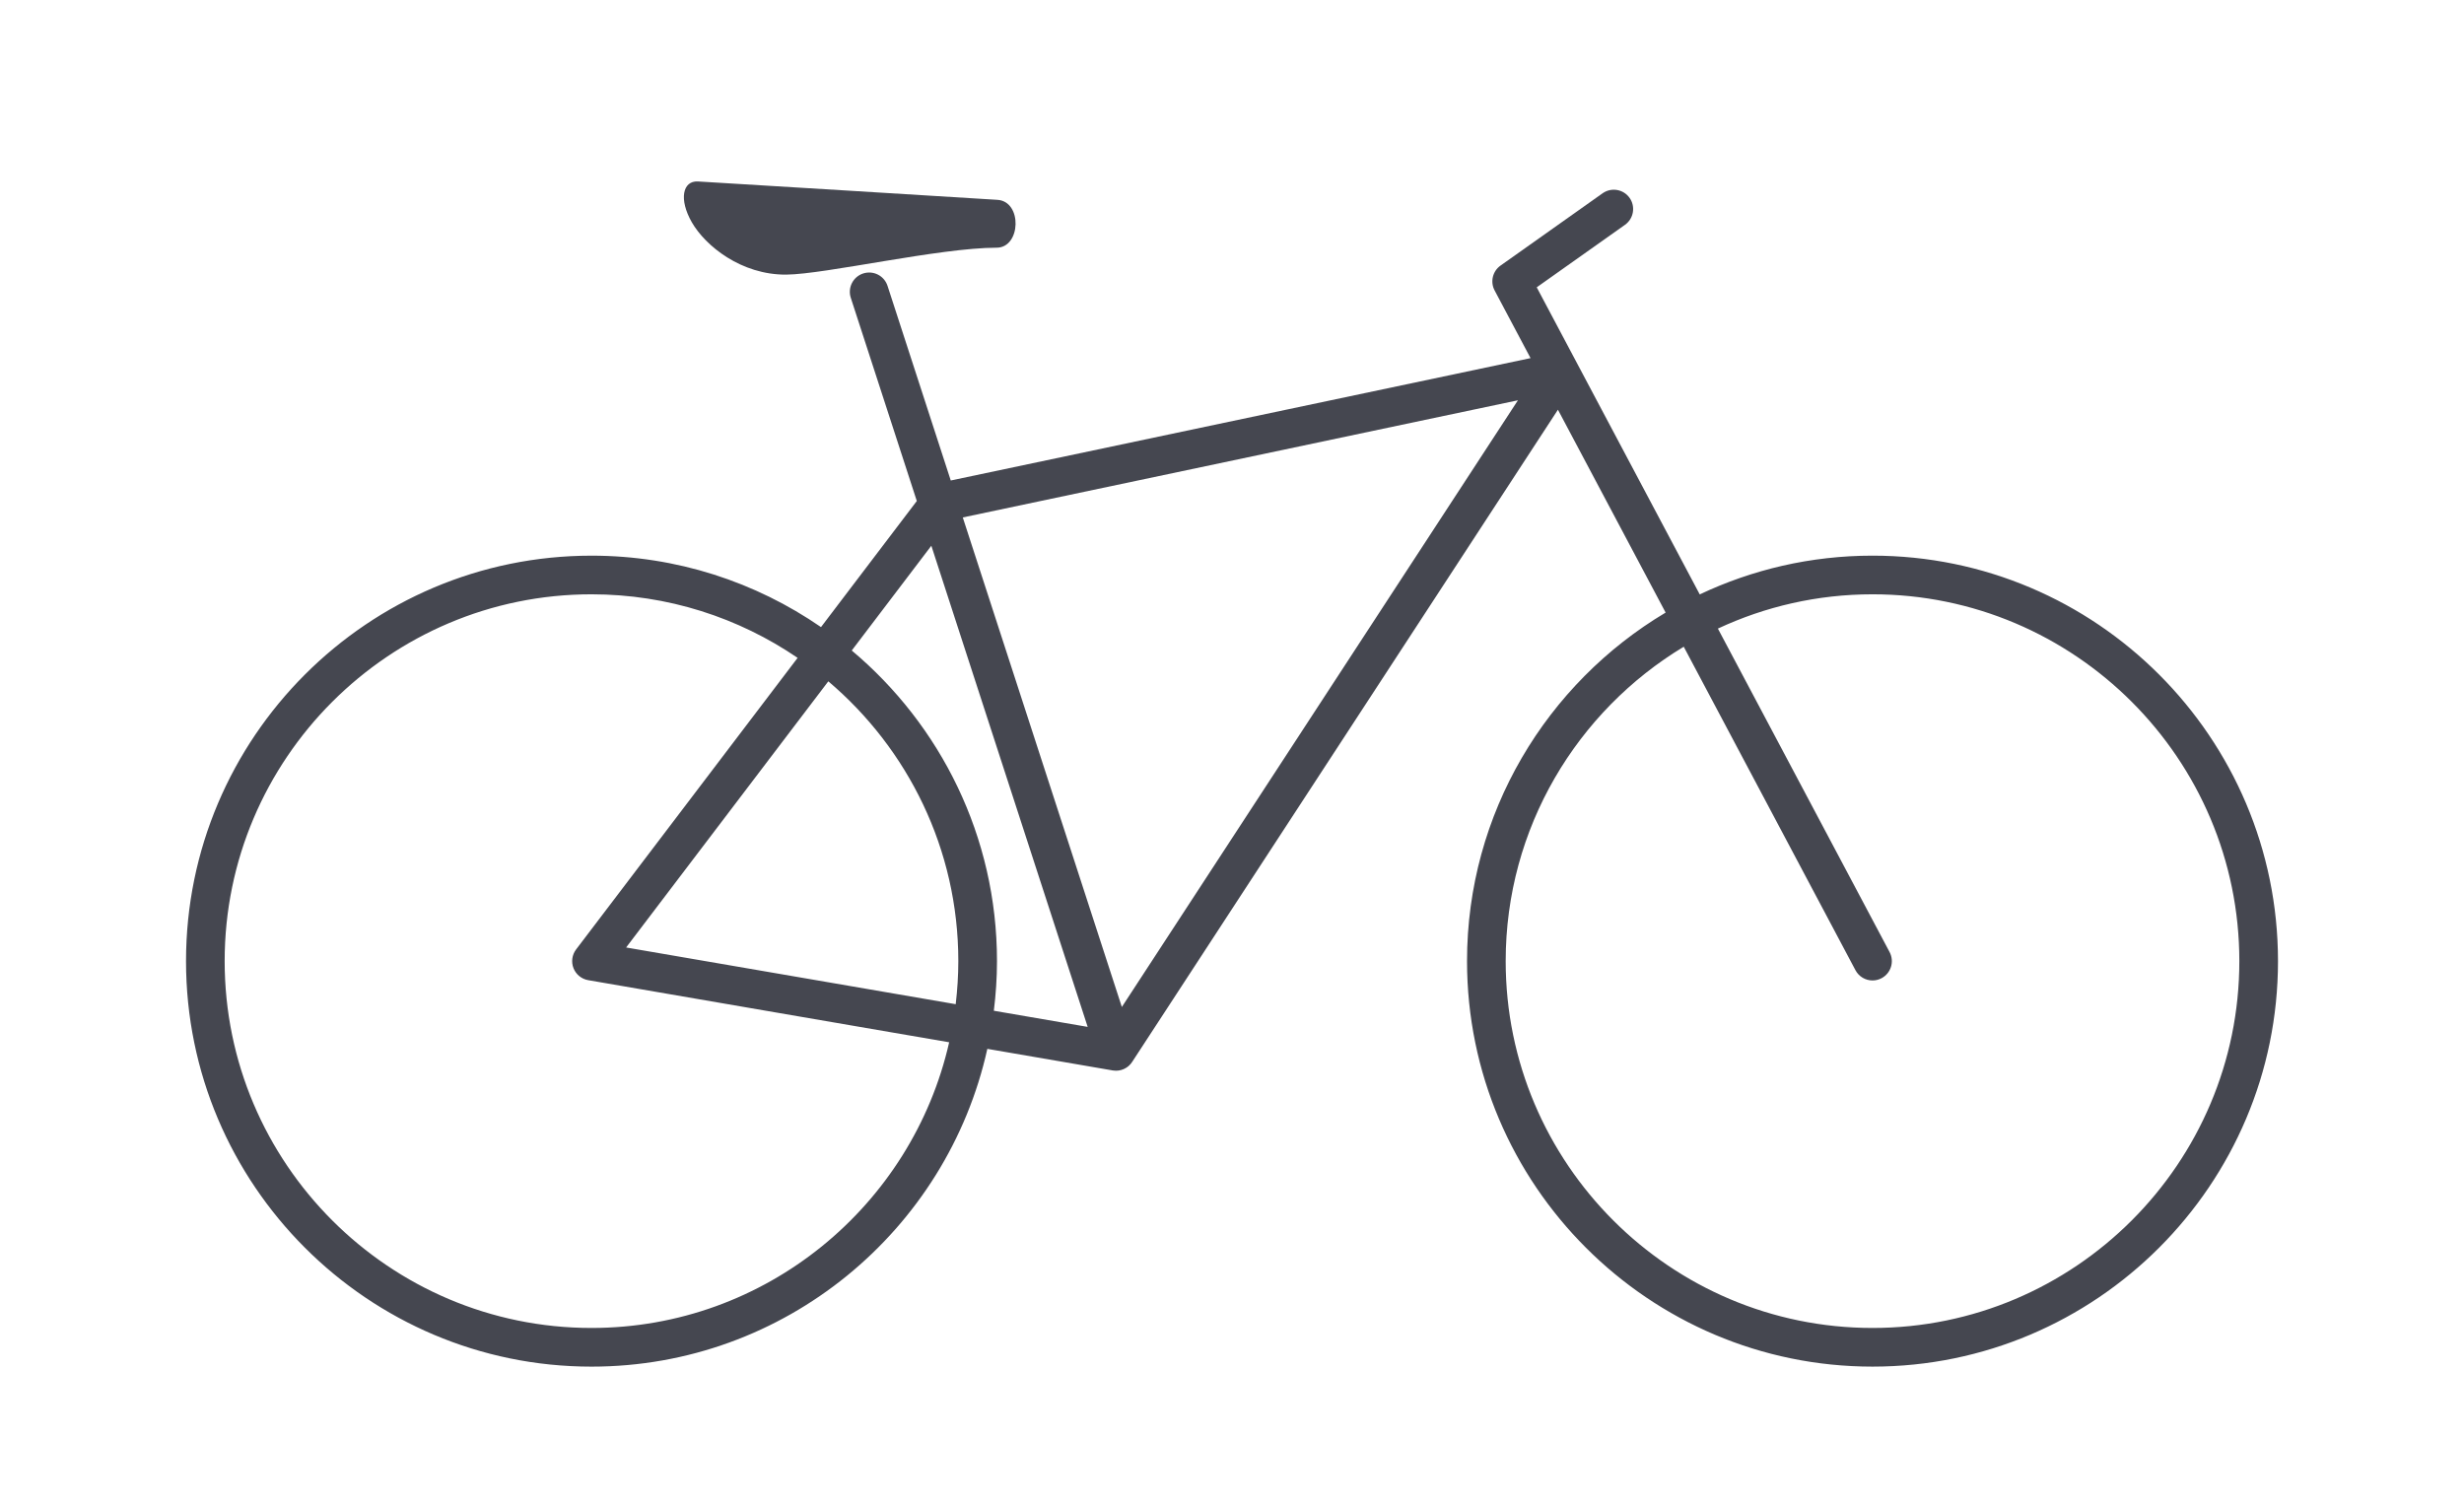 <?xml version="1.0" encoding="utf-8"?>
<!-- Generator: Adobe Illustrator 25.1.0, SVG Export Plug-In . SVG Version: 6.00 Build 0)  -->
<svg version="1.1" id="Ebene_1" xmlns="http://www.w3.org/2000/svg" xmlns:xlink="http://www.w3.org/1999/xlink" x="0px" y="0px"
	 viewBox="0 0 180 110" style="enable-background:new 0 0 180 110;" xml:space="preserve">
<style type="text/css">
	.st0{fill:#454751;}
	.st1{fill:#EB6909;}
	.st2{fill:#454750;}
	.st3{fill:none;stroke:#454750;stroke-width:1.7;stroke-linecap:round;stroke-linejoin:round;}
	.st4{fill:#FFFFFF;}
	.st5{fill:none;stroke:#454750;stroke-width:1.7;stroke-linejoin:round;}
	.st6{fill:#E9E9E9;}
	.st7{fill:none;stroke:#454750;stroke-width:2;stroke-miterlimit:10;}
	.st8{fill:none;stroke:#454750;stroke-width:2;stroke-linejoin:round;stroke-miterlimit:10;}
	.st9{fill:none;stroke:#454750;stroke-width:1.7;stroke-linejoin:round;stroke-miterlimit:10;}
	.st10{fill:none;stroke:#454750;stroke-width:1.7;}
	.st11{fill:#66B2E4;}
	.st12{opacity:0.9;fill:#EB6909;enable-background:new    ;}
	.st13{fill:#454750;stroke:#454750;stroke-width:0.8;stroke-miterlimit:10;}
	.st14{fill:#FFFFFF;stroke:#454750;stroke-width:1.196;stroke-miterlimit:10;}
	.st15{fill:none;stroke:#454750;stroke-width:1.196;stroke-miterlimit:10;}
	.st16{fill:#454750;stroke:#454750;}
	.st17{opacity:0.999;fill:#EB6909;enable-background:new    ;}
</style>
<g>
	<path class="st2" d="M136.791,40.591c-4.513,0-8.79,1.018-12.622,2.831l-11.908-22.433l6.447-4.566
		c0.636-0.451,0.786-1.332,0.336-1.969c-0.451-0.635-1.332-0.785-1.969-0.336l-7.46,5.284
		c-0.579,0.41-0.764,1.188-0.431,1.815l2.625,4.945l-42.354,8.939l-4.619-14.218
		c-0.241-0.741-1.032-1.145-1.779-0.906c-0.741,0.241-1.147,1.037-0.906,1.779l4.823,14.843l-6.998,9.212
		c-4.771-3.288-10.546-5.219-16.765-5.219c-16.333,0-29.622,13.288-29.622,29.621s13.289,29.622,29.622,29.622
		c14.132,0,25.978-9.952,28.916-23.214l9.153,1.575c0.009,0.002,0.017,0.003,0.025,0.004
		c0.074,0.012,0.147,0.018,0.22,0.018c0.264,0,0.516-0.074,0.731-0.206c0.077-0.047,0.149-0.101,0.218-0.162
		c0-0.001,0-0.001,0-0.001c0.096-0.087,0.18-0.186,0.248-0.298L113.81,29.93l7.867,14.82
		c-8.679,5.171-14.508,14.647-14.508,25.462c0,16.333,13.289,29.622,29.622,29.622s29.621-13.289,29.621-29.622
		S153.124,40.591,136.791,40.591z M43.21,97.01c-14.776,0-26.798-12.021-26.798-26.798
		s12.021-26.797,26.798-26.797c5.578,0,10.763,1.715,15.057,4.643L42.086,69.357
		c-0.299,0.394-0.37,0.913-0.19,1.372s0.588,0.79,1.074,0.874l26.368,4.537
		C66.632,88.072,55.948,97.01,43.21,97.01z M70.007,70.212c0,1.065-0.07,2.113-0.191,3.146l-24.077-4.143
		l14.771-19.443C66.314,54.691,70.007,62.026,70.007,70.212z M72.602,73.837c0.146-1.189,0.23-2.397,0.23-3.625
		c0-9.101-4.13-17.254-10.61-22.692l5.814-7.653l11.421,35.149L72.602,73.837z M81.953,73.562L70.333,37.8
		l40.555-8.559L81.953,73.562z M136.791,97.01c-14.776,0-26.798-12.021-26.798-26.798
		c0-9.736,5.221-18.274,13.008-22.967l12.543,23.629c0.254,0.477,0.742,0.75,1.248,0.75
		c0.224,0,0.45-0.053,0.661-0.165c0.689-0.365,0.95-1.221,0.585-1.909l-12.543-23.63
		c3.435-1.604,7.261-2.505,11.296-2.505c14.776,0,26.797,12.021,26.797,26.797S151.567,97.01,136.791,97.01z"/>
	<path class="st2" d="M57.44,20.061c2.843-0.023,11.203-1.966,15.363-1.966c1.784,0,1.895-3.387,0.058-3.497
		c-1.383-0.083-20.666-1.279-21.881-1.342c-1.107-0.058-1.404,1.301-0.442,2.981
		C51.526,17.961,54.152,20.087,57.44,20.061z"/>
</g>
</svg>
